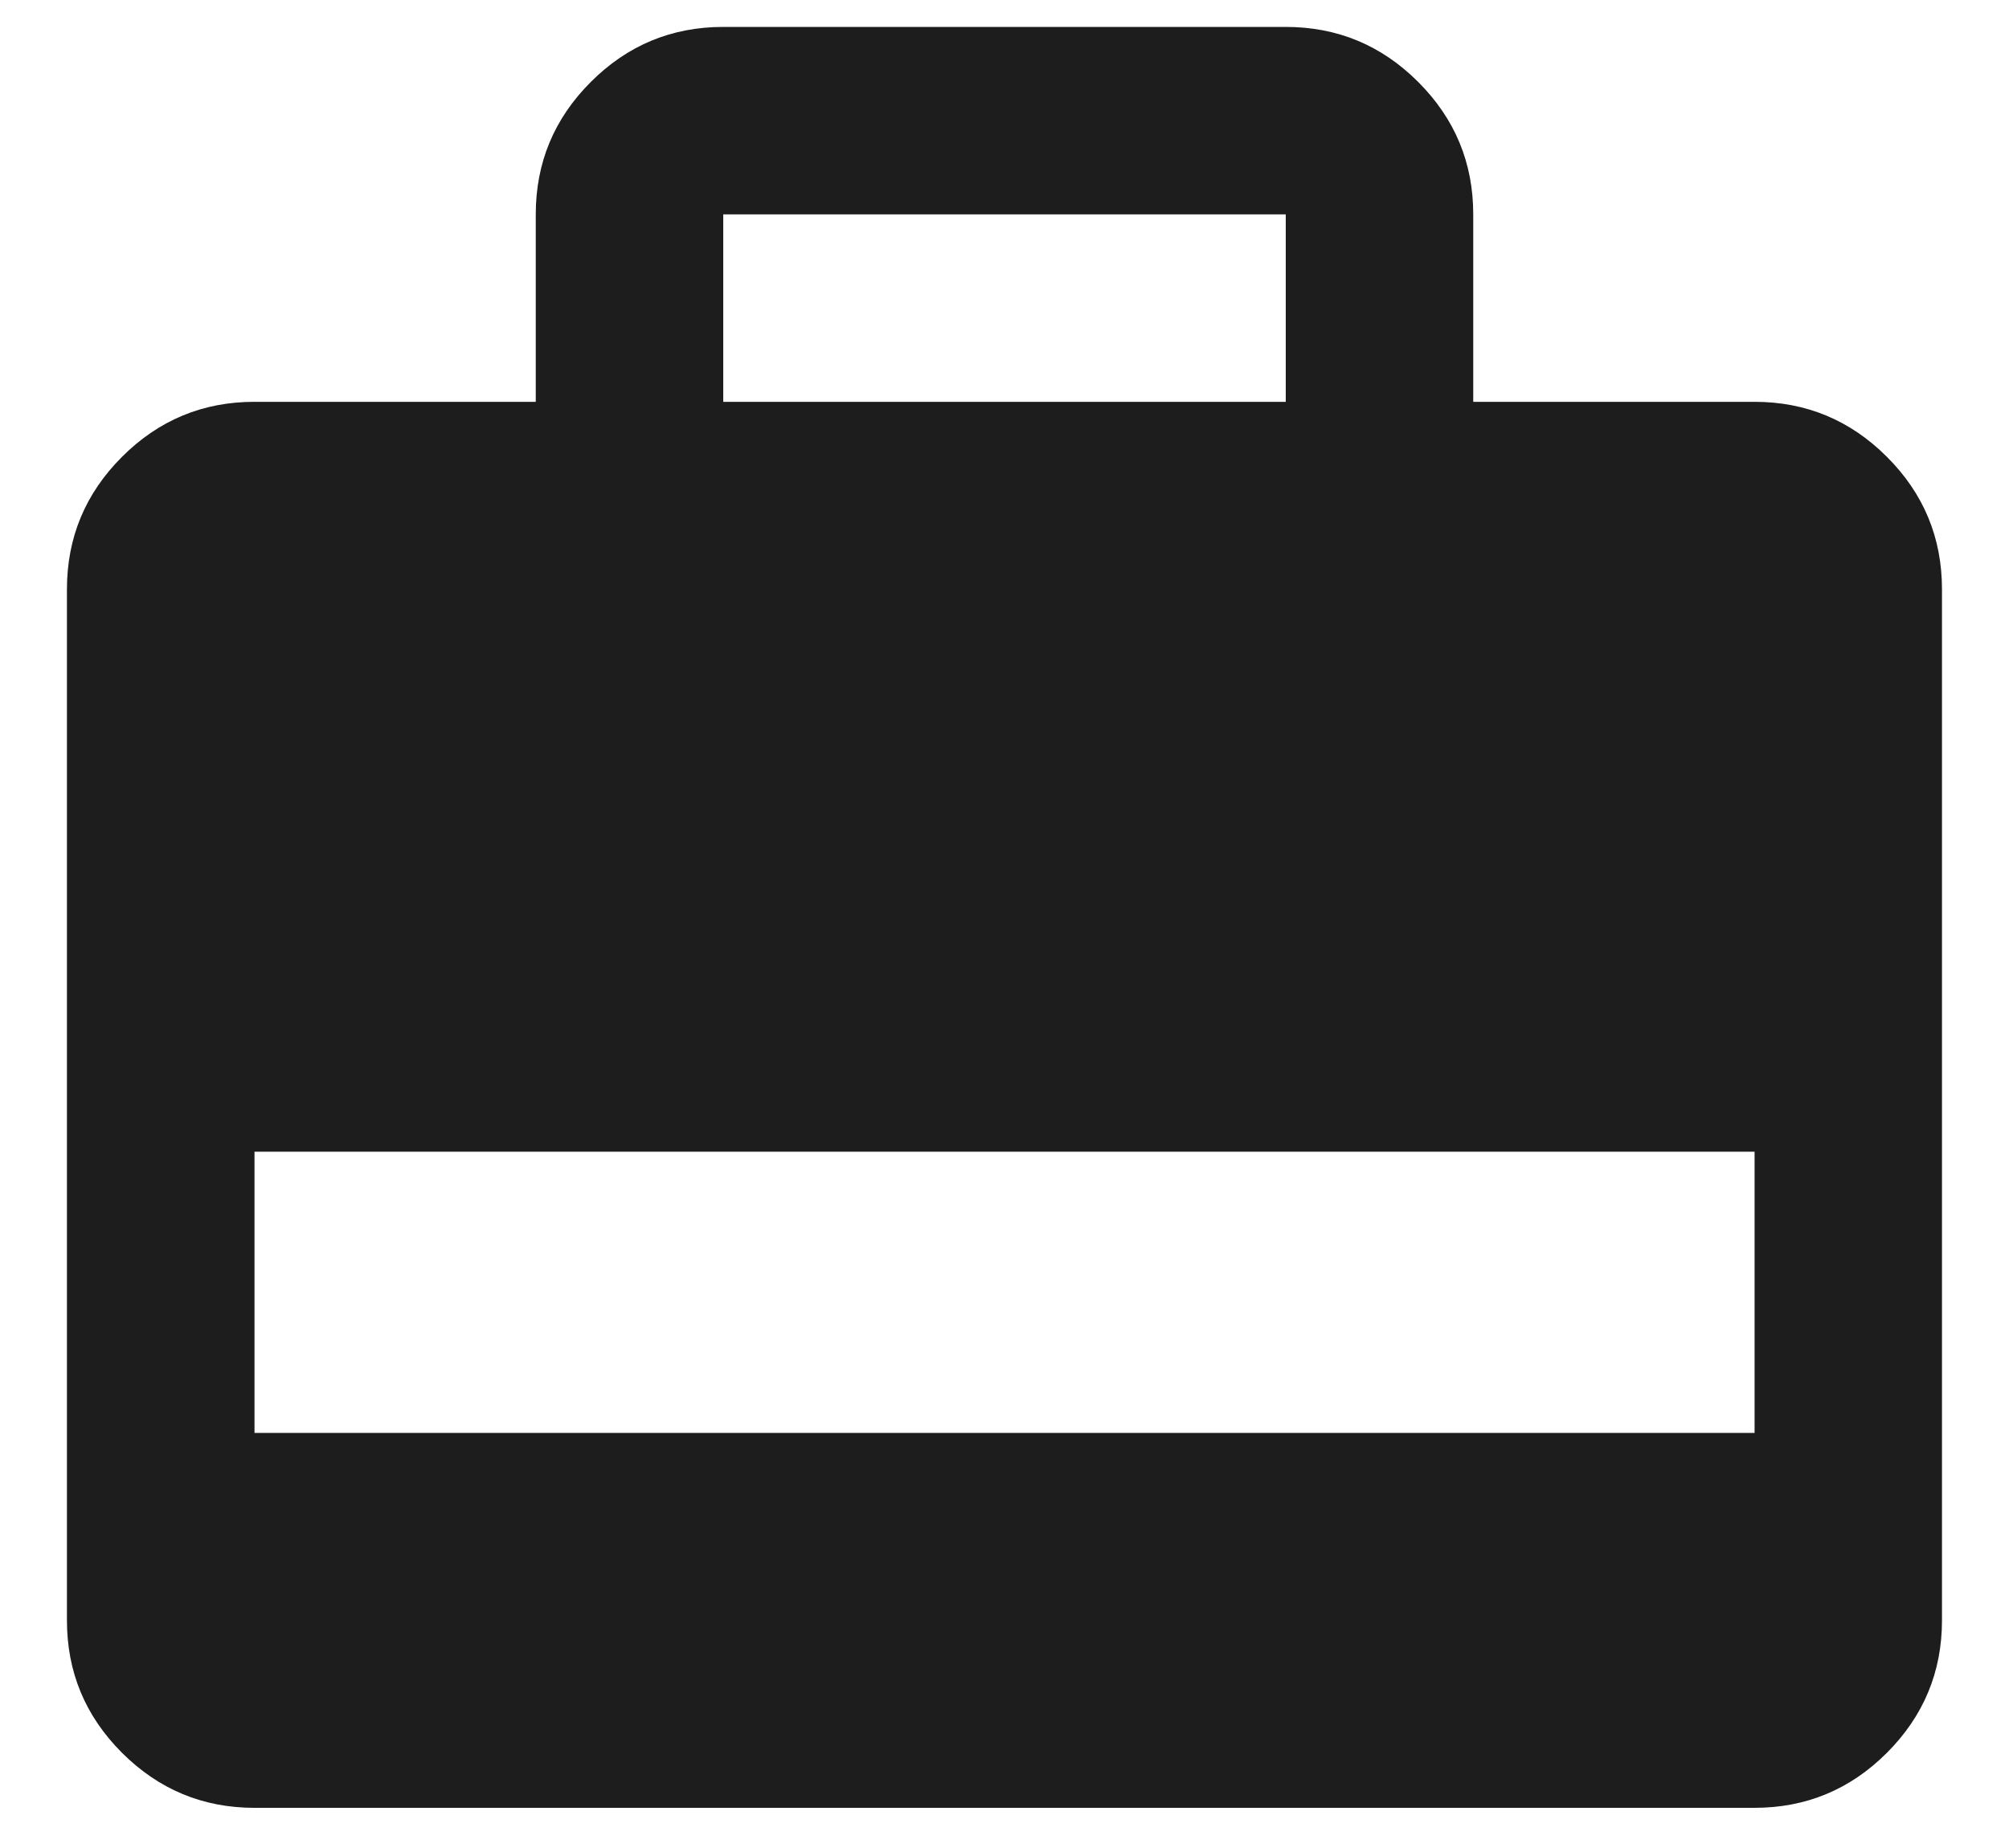 <svg fill="none" height="23" viewBox="0 0 25 23" width="25" xmlns="http://www.w3.org/2000/svg"><path d="m6.667 5.001v-2.333c0-.642.228-1.191.685-1.648.457-.457 1.006-.685 1.648-.685h7c.642 0 1.191.228 1.648.685.457.457.685 1.006.685 1.648v2.333h3.5c.642 0 1.191.228 1.648.685.457.457.685 1.006.685 1.648v12.833c0 .642-.229 1.191-.685 1.648-.457.457-1.006.685-1.648.685h-18.667c-.642 0-1.191-.229-1.648-.685-.457-.457-.685-1.006-.685-1.648v-12.833c0-.642.228-1.191.685-1.648.457-.457 1.006-.685 1.648-.685zm2.333 0h7v-2.333h-7zm-5.833 12.833h18.667v-3.5h-18.667z" fill="#1d1d1d"/></svg>